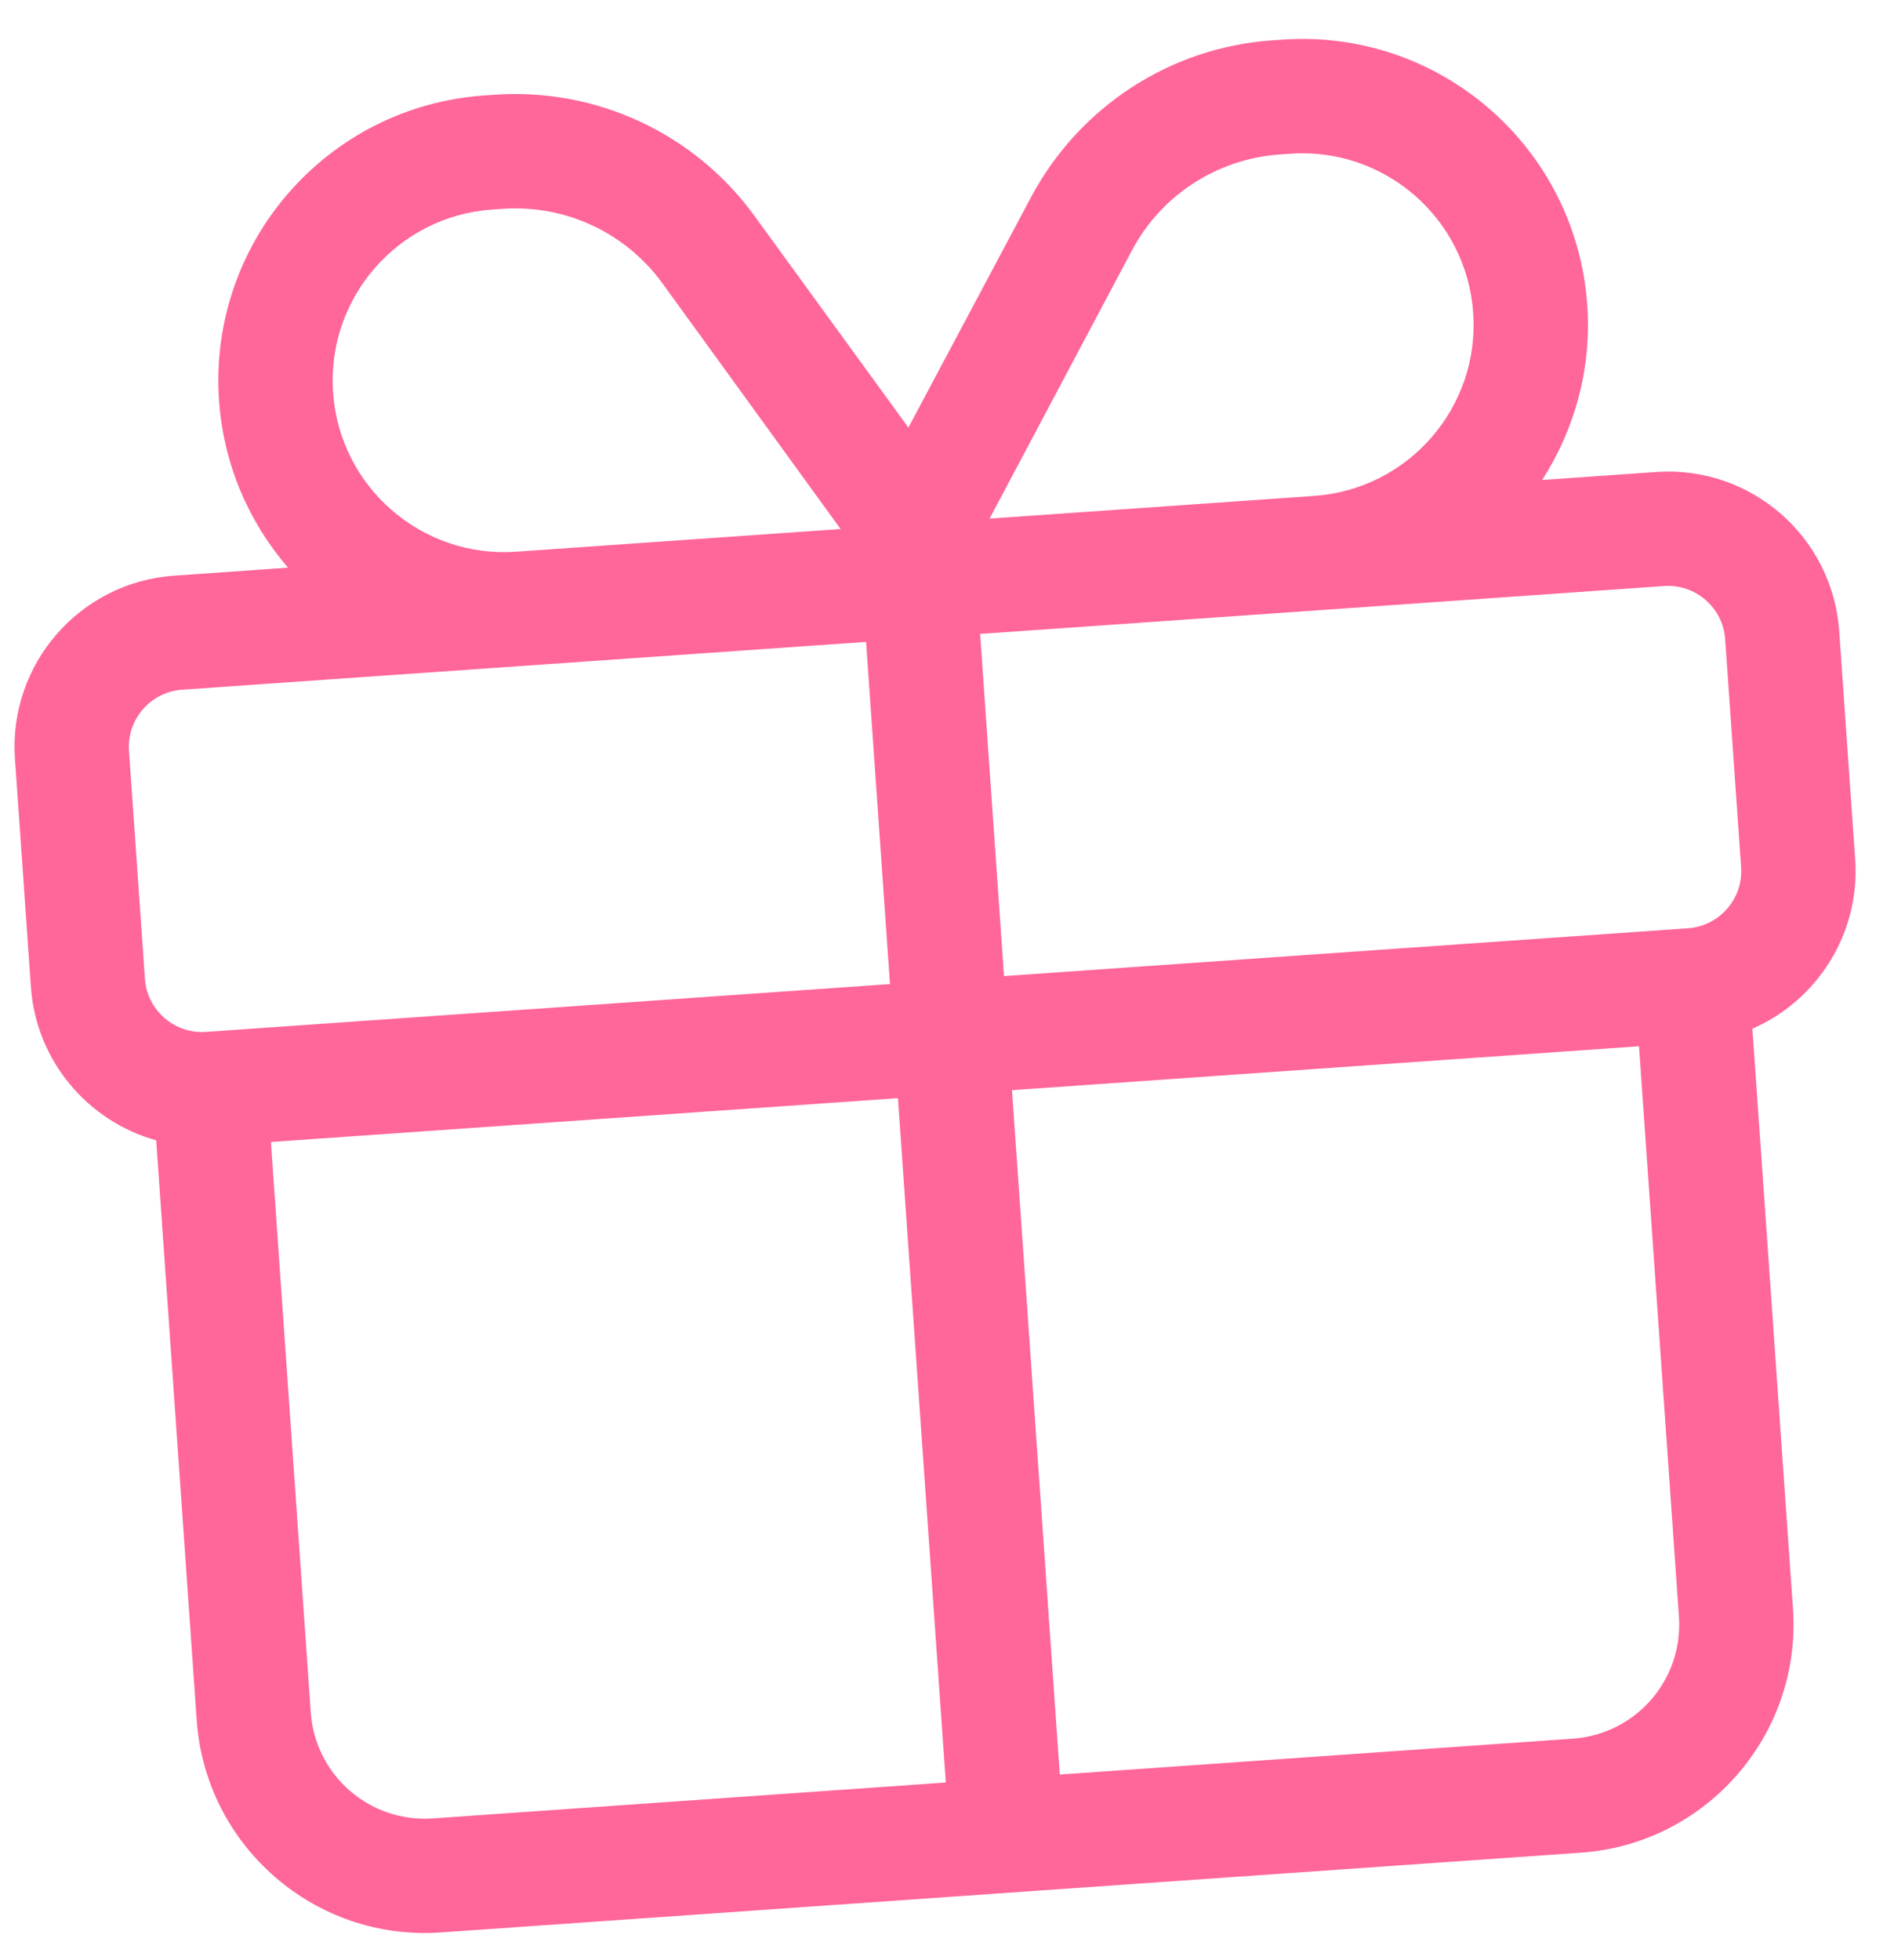 <svg width="29" height="30" viewBox="0 0 29 30" fill="none" xmlns="http://www.w3.org/2000/svg">
<path d="M19.597 2.364C18.637 2.431 17.782 2.984 17.332 3.832L15.152 7.937L15.757 7.895L20.122 7.59C21.567 7.489 22.658 6.234 22.557 4.788C22.456 3.342 21.201 2.251 19.756 2.353L19.597 2.364ZM12.871 8.097L10.142 4.335C9.577 3.558 8.654 3.129 7.694 3.196L7.535 3.207C6.09 3.308 4.999 4.563 5.1 6.009C5.201 7.454 6.456 8.545 7.902 8.444L12.266 8.139L12.871 8.097ZM13.909 6.544L15.789 3.014C16.526 1.635 17.915 0.727 19.475 0.618L19.634 0.607C22.045 0.438 24.134 2.255 24.303 4.666C24.372 5.648 24.108 6.576 23.613 7.346L25.359 7.224C26.805 7.122 28.06 8.213 28.161 9.659L28.405 13.15C28.485 14.291 27.822 15.313 26.832 15.744L26.842 15.891L27.453 24.62C27.587 26.546 26.131 28.221 24.205 28.355L6.748 29.576C4.822 29.711 3.147 28.255 3.012 26.329L2.402 17.6L2.392 17.453C1.352 17.164 0.553 16.244 0.473 15.104L0.229 11.612C0.128 10.166 1.219 8.912 2.664 8.811L4.41 8.688C3.813 7.996 3.423 7.113 3.354 6.131C3.186 3.72 5.002 1.63 7.413 1.461L7.572 1.45C9.132 1.341 10.639 2.042 11.556 3.31L13.909 6.544ZM8.024 10.19L2.786 10.556C2.306 10.59 1.941 11.01 1.975 11.49L2.219 14.982C2.252 15.462 2.673 15.827 3.153 15.793L4.026 15.732L13.627 15.061L13.261 9.824L12.388 9.885L8.024 10.19ZM15.007 9.702L15.373 14.939L24.974 14.268L25.847 14.207C26.327 14.173 26.693 13.753 26.659 13.273L26.415 9.781C26.381 9.301 25.961 8.936 25.481 8.969L20.244 9.336L15.88 9.641L15.007 9.702ZM13.749 16.807L4.148 17.478L4.758 26.207C4.826 27.172 5.66 27.898 6.626 27.831L14.482 27.281L13.749 16.807ZM16.227 27.159L24.083 26.61C25.049 26.542 25.774 25.708 25.707 24.742L25.096 16.013L15.495 16.685L16.227 27.159Z" fill="#FF6699"/>
</svg>
